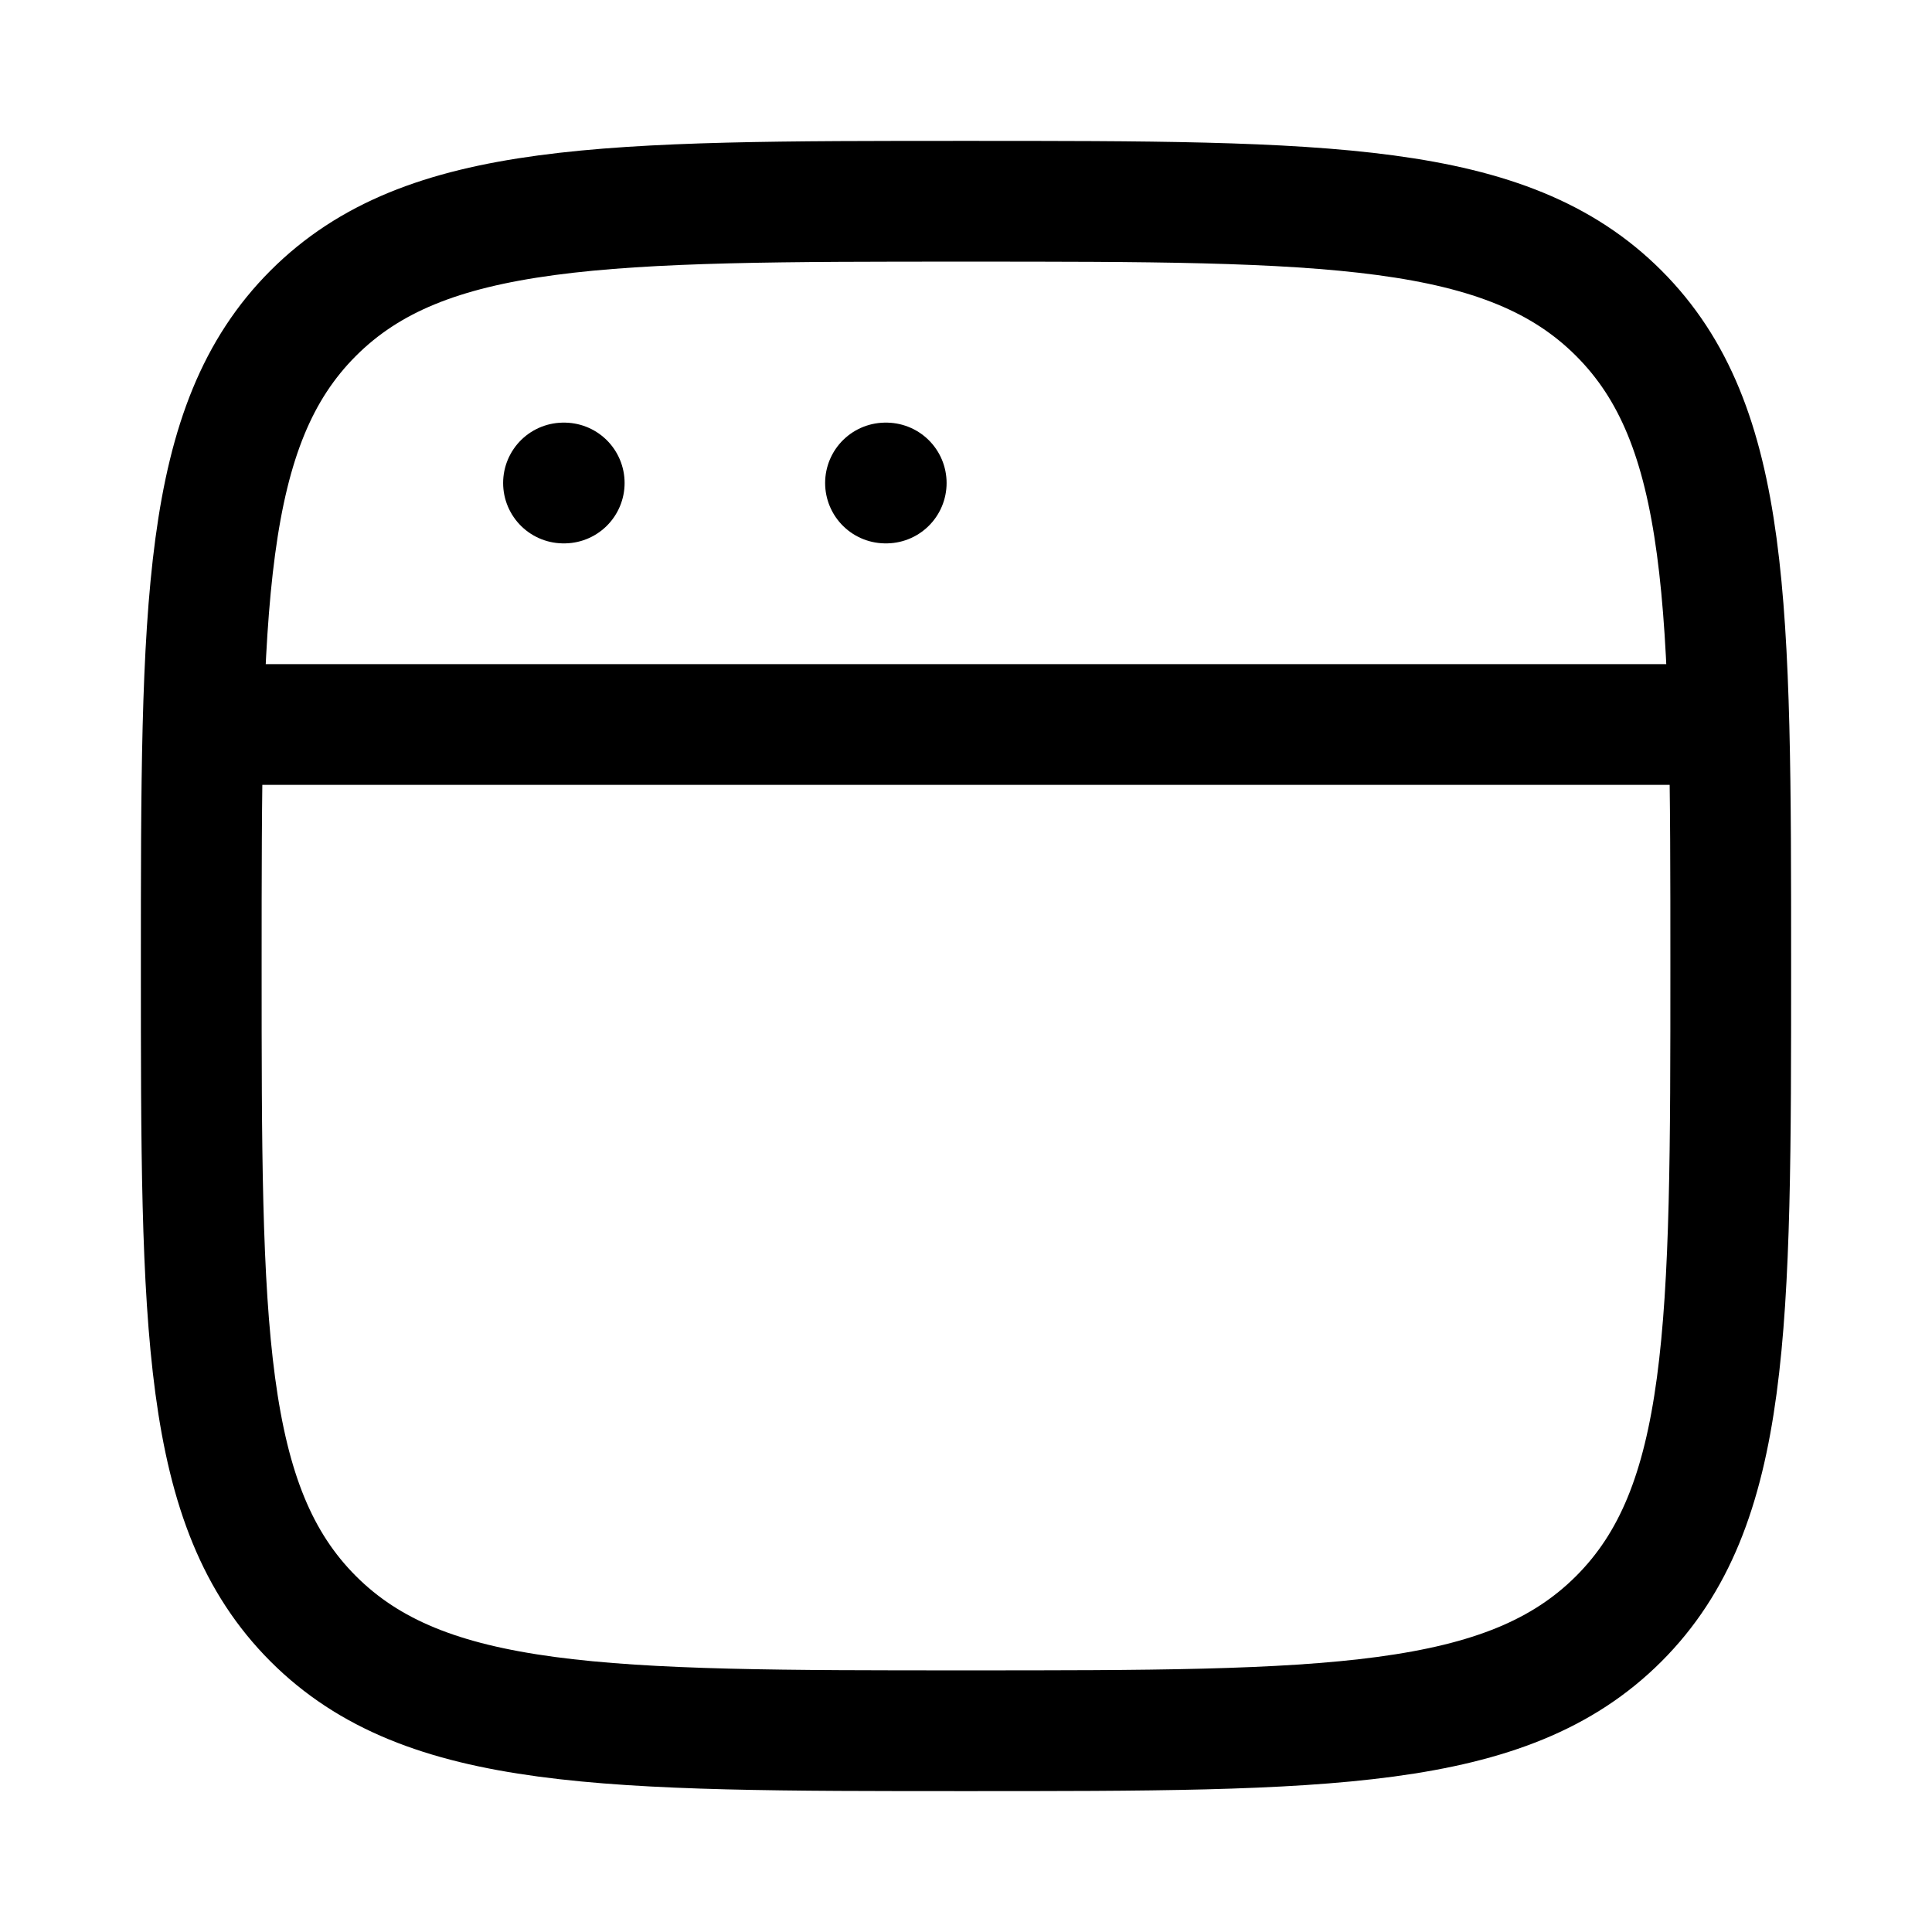 <svg xmlns="http://www.w3.org/2000/svg" width="24" height="24" fill="none" color="#000"><path stroke="#000" stroke-width="1.5" d="M2.5 12c0-4.478 0-6.718 1.391-8.109S7.521 2.5 12 2.5c4.478 0 6.718 0 8.109 1.391S21.5 7.521 21.5 12c0 4.478 0 6.718-1.391 8.109C18.717 21.5 16.479 21.5 12 21.5c-4.478 0-6.718 0-8.109-1.391C2.5 18.717 2.5 16.479 2.5 12Z"/><path stroke="#000" stroke-linejoin="round" stroke-width="1.5" d="M2.5 9h19"/><path stroke="#000" stroke-linecap="round" stroke-linejoin="round" stroke-width="1.5" d="M7 6h.009M11 6h.009"/></svg>